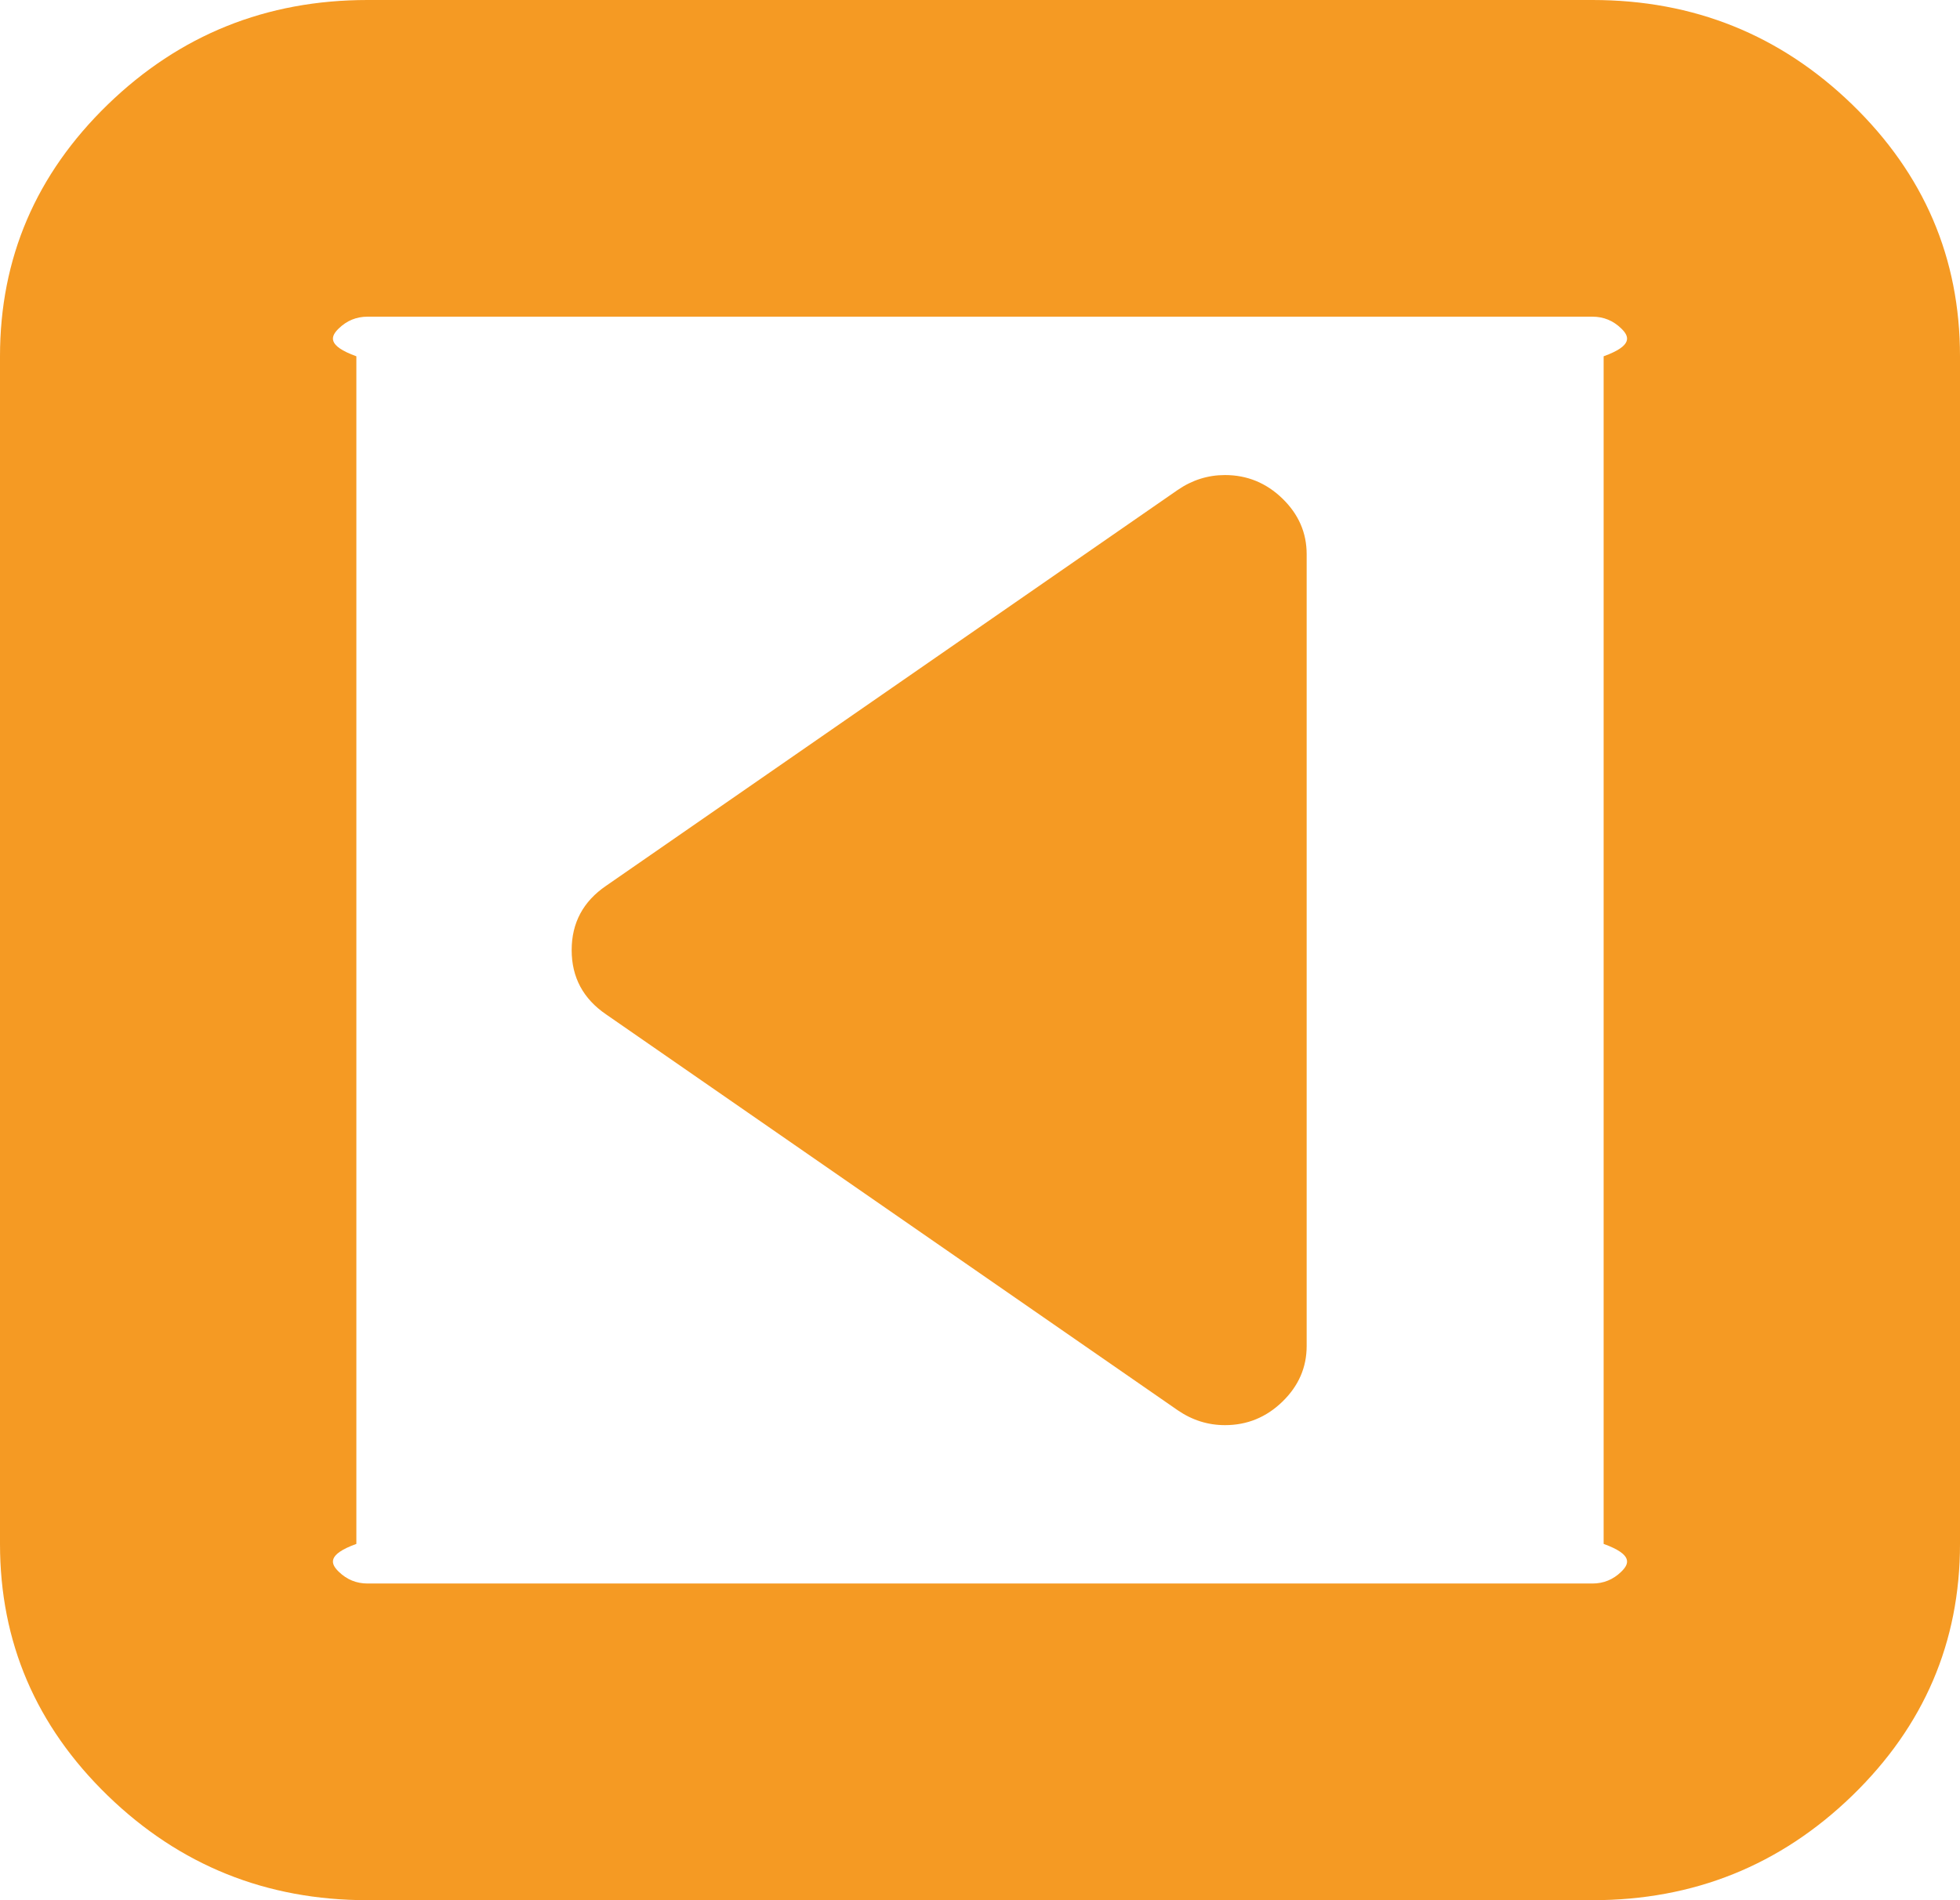﻿<?xml version="1.0" encoding="utf-8"?>
<svg version="1.1" xmlns:xlink="http://www.w3.org/1999/xlink" width="33px" height="32px" xmlns="http://www.w3.org/2000/svg">
  <g transform="matrix(1 0 0 1 -1231 -1690 )">
    <path d="M 21.592 8.396  C 21.864 8.66  22 8.972  22 9.333  L 22 22.667  C 22 23.028  21.864 23.34  21.592 23.604  C 21.32 23.868  20.997 24  20.625 24  C 20.339 24  20.074 23.917  19.83 23.75  L 10.205 17.083  C 9.818 16.819  9.625 16.458  9.625 16  C 9.625 15.542  9.818 15.181  10.205 14.917  L 19.83 8.25  C 20.074 8.083  20.339 8  20.625 8  C 20.997 8  21.32 8.132  21.592 8.396  Z M 27.296 26.469  C 27.432 26.337  27.5 26.181  27 26  L 27 6  C 27.5 5.819  27.432 5.663  27.296 5.531  C 27.16 5.399  26.999 5.333  26.812 5.333  L 6.188 5.333  C 6.001 5.333  5.84 5.399  5.704 5.531  C 5.568 5.663  5.5 5.819  6 6  L 6 26  C 5.5 26.181  5.568 26.337  5.704 26.469  C 5.84 26.601  6.001 26.667  6.188 26.667  L 26.812 26.667  C 26.999 26.667  27.16 26.601  27.296 26.469  Z M 31.185 1.76  C 32.395 2.934  33 4.347  33 6  L 33 26  C 33 27.653  32.395 29.066  31.185 30.24  C 29.974 31.413  28.517 32  26.812 32  L 6.188 32  C 4.483 32  3.026 31.413  1.815 30.24  C 0.605 29.066  0 27.653  0 26  L 0 6  C 0 4.347  0.605 2.934  1.815 1.76  C 3.026 0.587  4.483 0  6.188 0  L 26.812 0  C 28.517 0  29.974 0.587  31.185 1.76  Z " fill-rule="nonzero" fill="#f59a23" stroke="none" transform="matrix(1 0 0 1 1231 1690 )" />
  </g>
</svg>